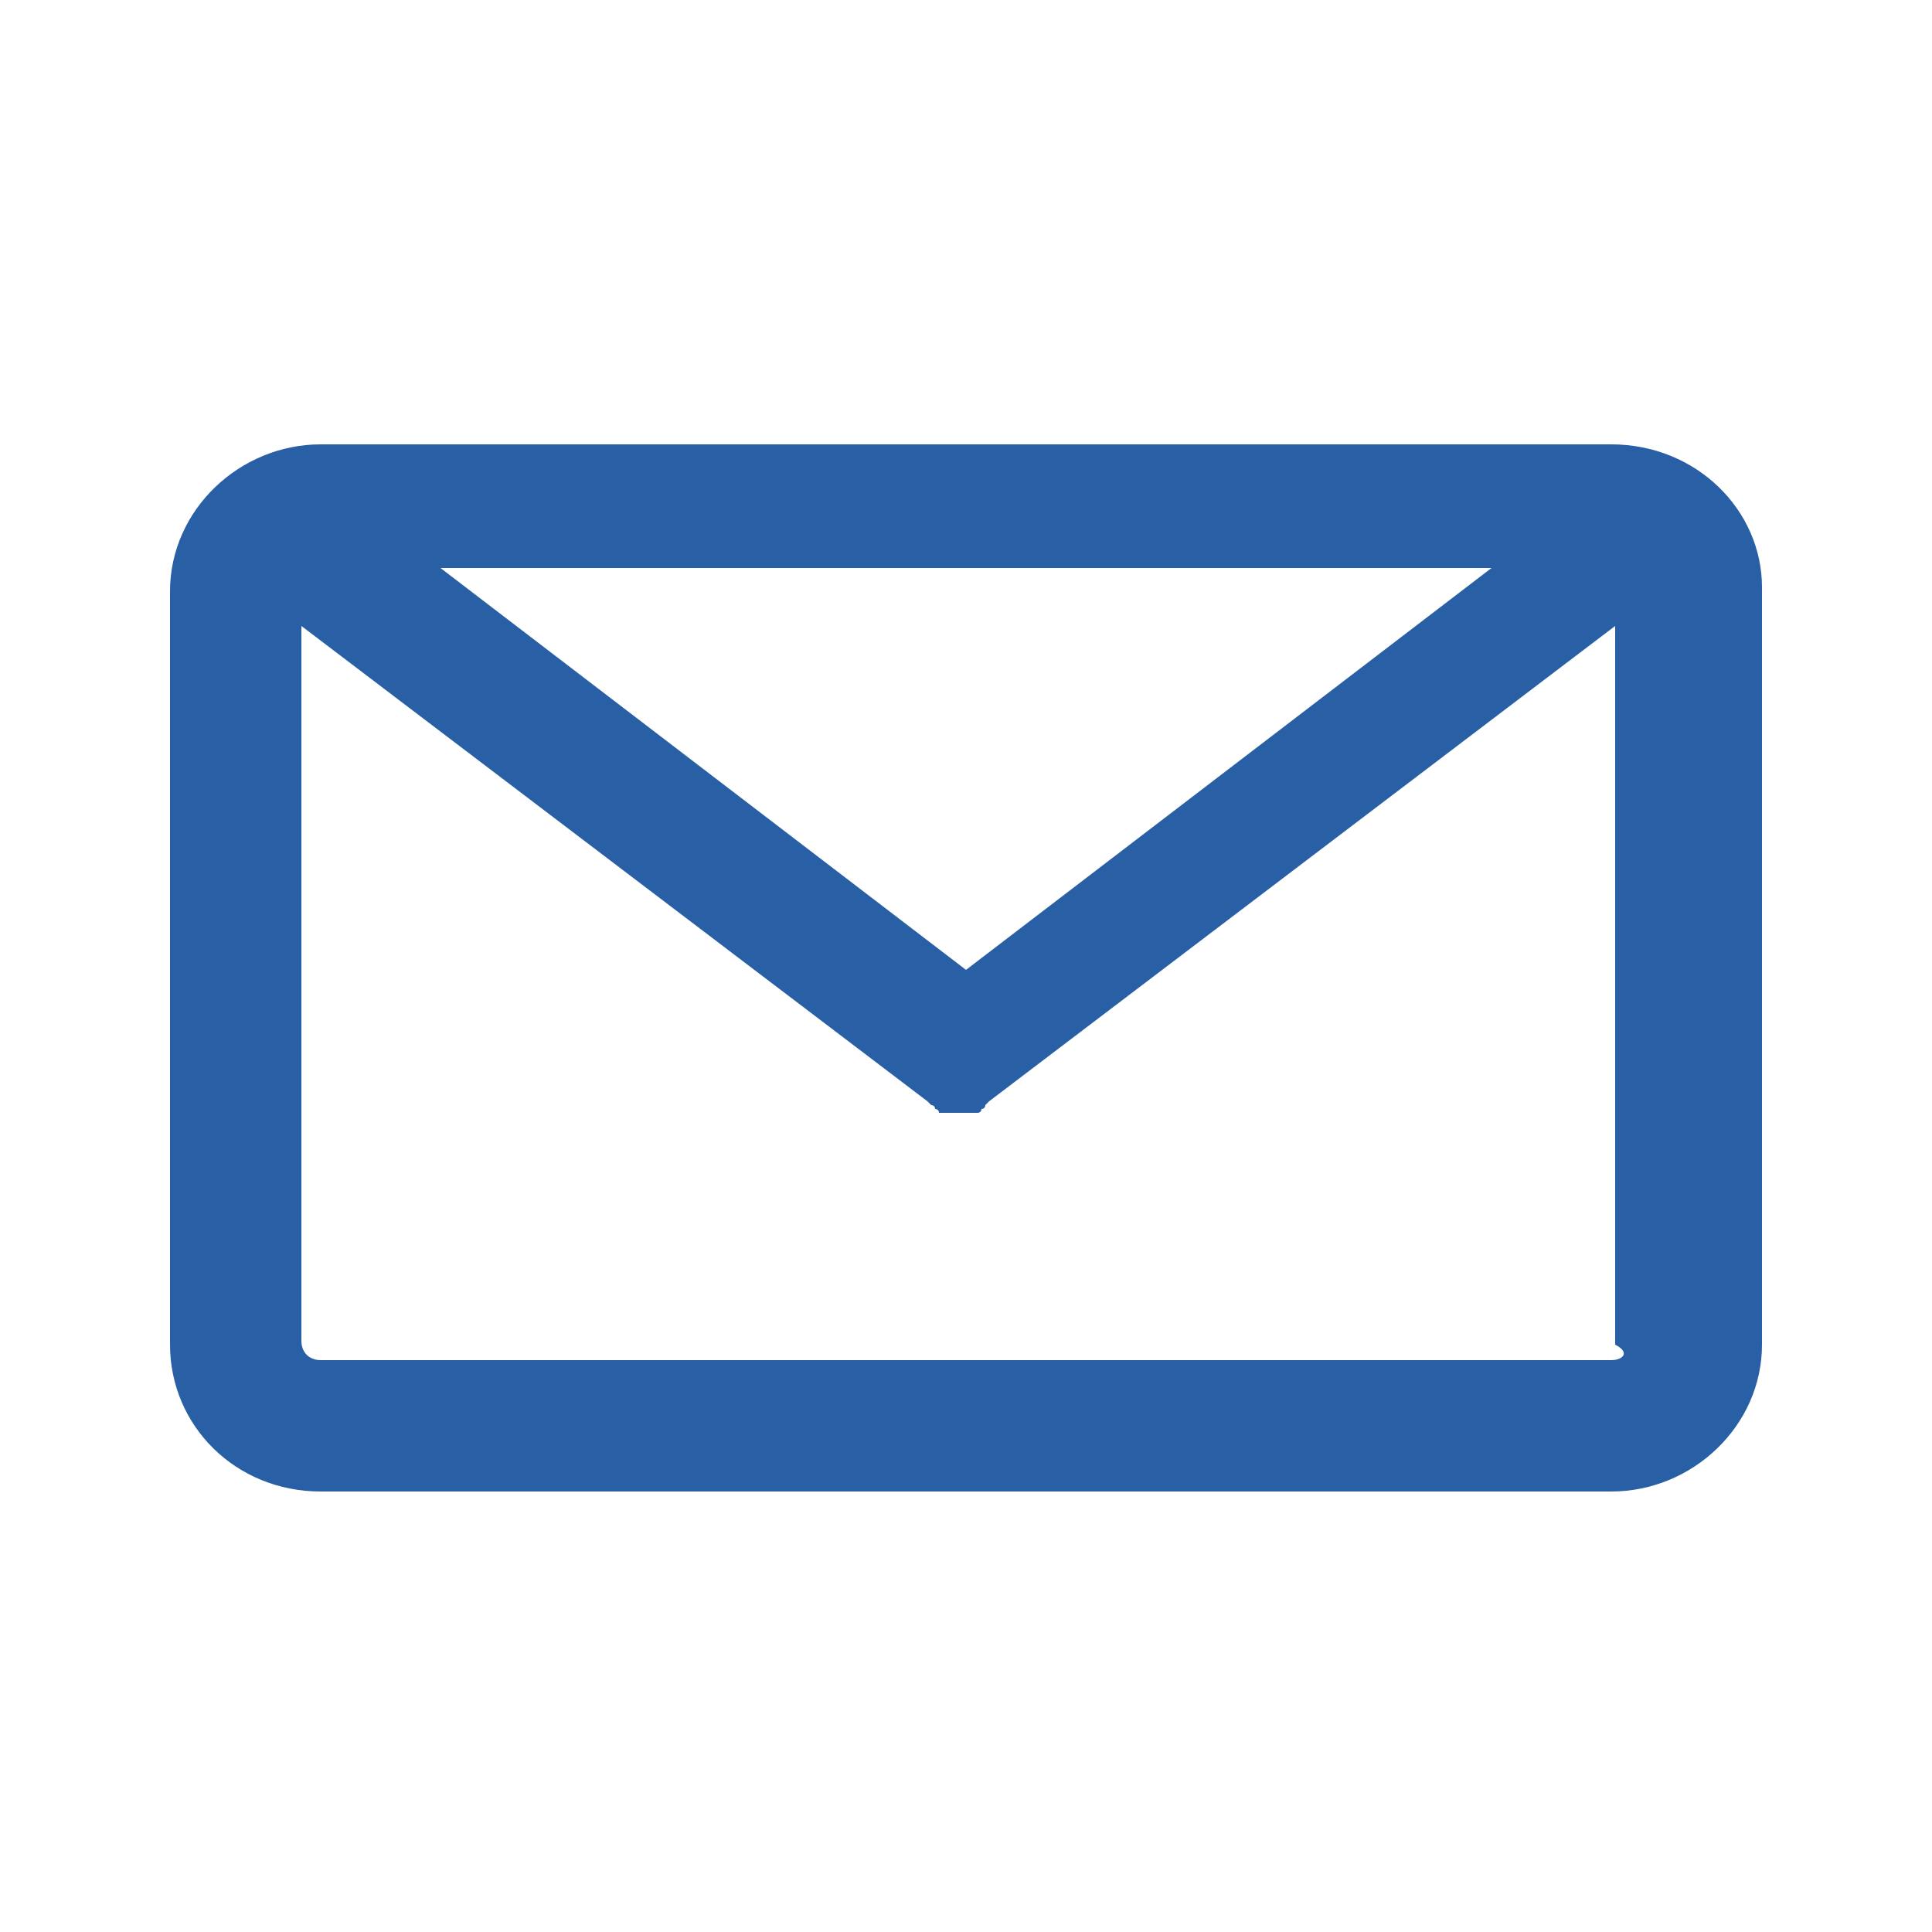 <?xml version="1.0" encoding="utf-8"?>
<!-- Generator: Adobe Illustrator 27.2.0, SVG Export Plug-In . SVG Version: 6.00 Build 0)  -->
<svg version="1.1" id="_レイヤー_2" xmlns="http://www.w3.org/2000/svg" xmlns:xlink="http://www.w3.org/1999/xlink" x="0px"
	 y="0px" viewBox="0 0 50 50" style="enable-background:new 0 0 50 50;" xml:space="preserve">
<style type="text/css">
	.st0{fill:#285fa5;}
</style>
<g id="contact">
	<path class="st0" d="M41.7,11.5H8.3c-2.1,0-3.9,1.7-3.9,3.8v19.5c0,2.1,1.7,3.8,3.9,3.8h33.4c2.1,0,3.9-1.7,3.9-3.8V15.2
		C45.6,13.2,43.9,11.5,41.7,11.5 M25,25.1L11.4,14.7h27.2C38.6,14.7,25,25.1,25,25.1z M41.7,35.2H8.3c-0.3,0-0.5-0.2-0.5-0.5V16.2
		l16.2,12.3c0,0,0,0,0,0l0,0c0,0,0.1,0.1,0.1,0.1c0,0,0,0,0,0c0,0,0.1,0,0.1,0.1c0,0,0,0,0,0c0,0,0.1,0,0.1,0.1l0,0c0,0,0.1,0,0.2,0
		c0,0,0,0,0,0c0,0,0.1,0,0.1,0c0,0,0,0,0,0c0.1,0,0.1,0,0.2,0l0,0c0.1,0,0.1,0,0.2,0c0,0,0,0,0,0c0,0,0.1,0,0.1,0c0,0,0,0,0,0
		c0.1,0,0.1,0,0.2,0l0,0c0,0,0.1,0,0.1-0.1l0,0c0,0,0.1,0,0.1-0.1c0,0,0,0,0,0c0,0,0.1-0.1,0.1-0.1l0,0c0,0,0,0,0,0l16.2-12.3v18.6
		C42.2,35,42,35.2,41.7,35.2"/>
</g>
</svg>
